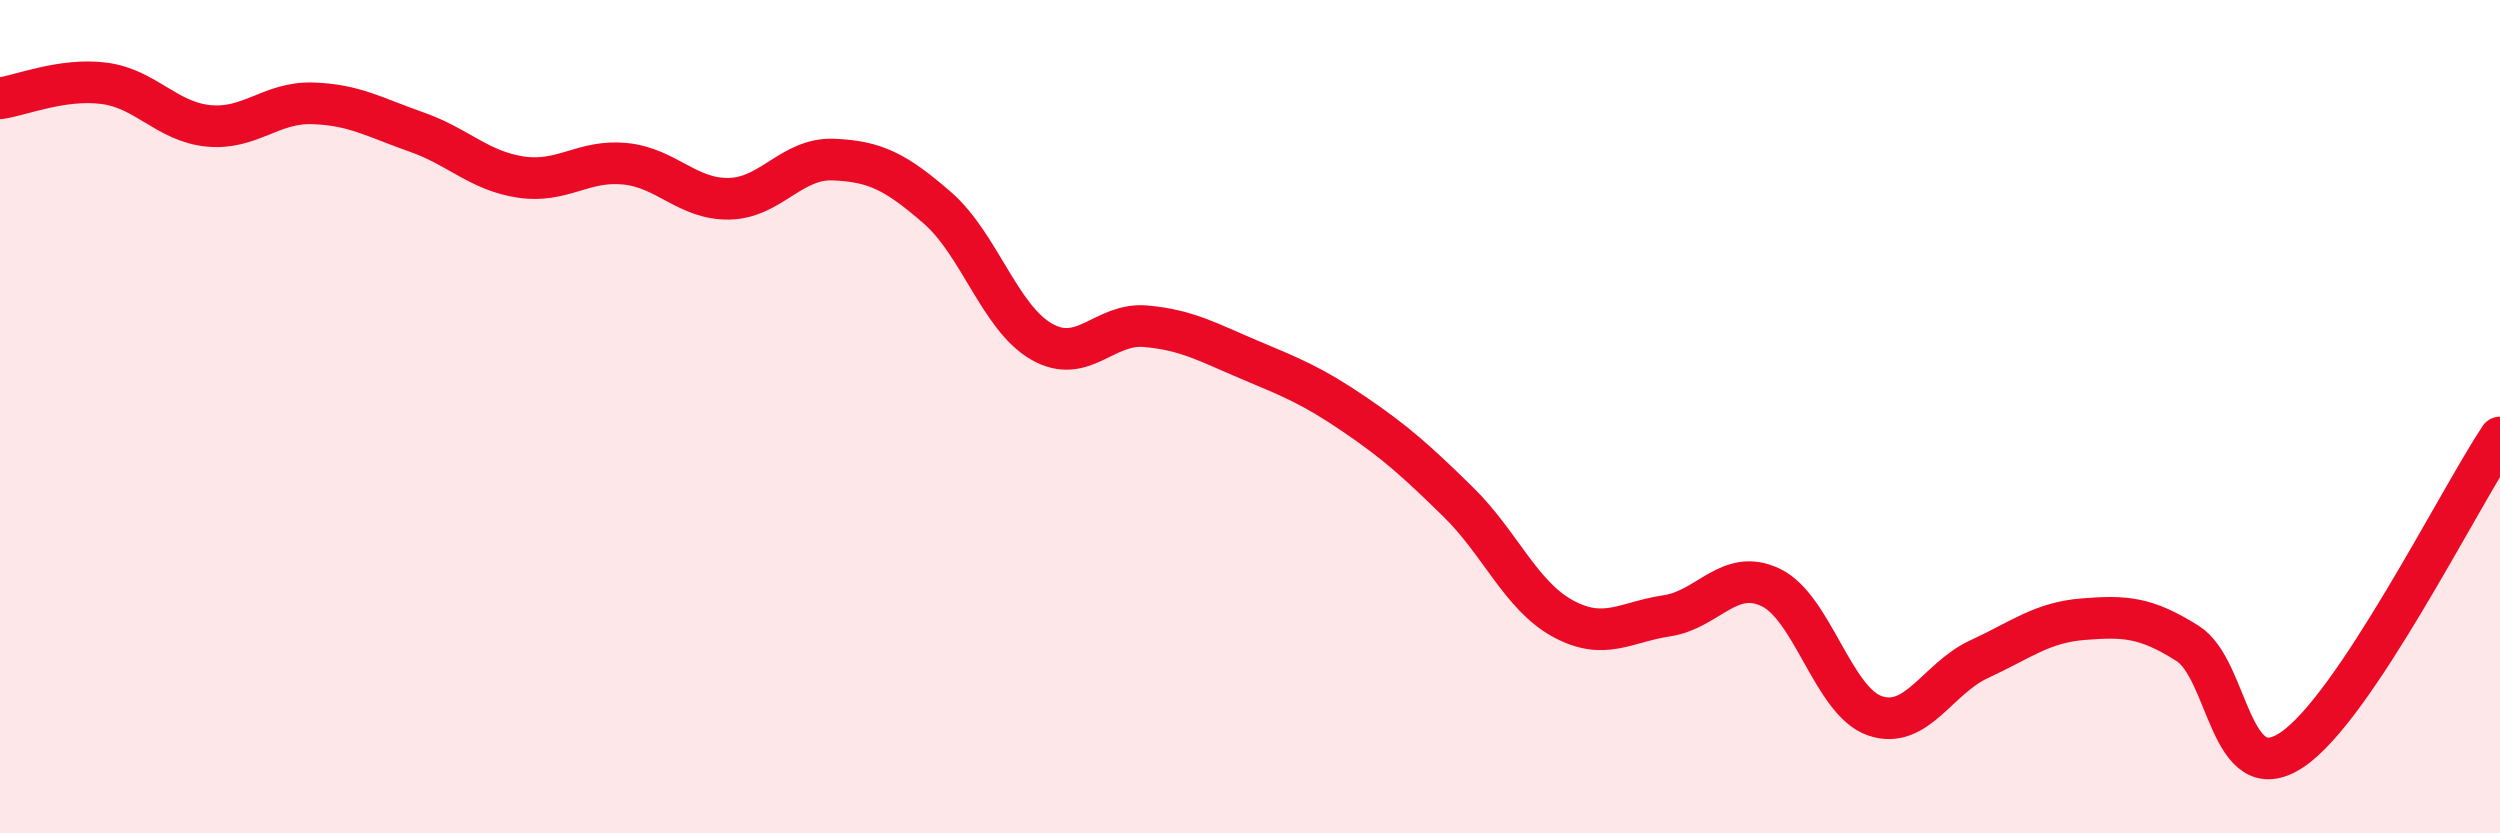 
    <svg width="60" height="20" viewBox="0 0 60 20" xmlns="http://www.w3.org/2000/svg">
      <path
        d="M 0,2.36 C 0.5,2.29 1.5,1.87 2.5,2 C 3.5,2.13 4,2.92 5,3.02 C 6,3.12 6.5,2.45 7.5,2.48 C 8.5,2.51 9,2.82 10,3.17 C 11,3.52 11.5,4.1 12.5,4.25 C 13.5,4.4 14,3.83 15,3.93 C 16,4.03 16.5,4.79 17.5,4.77 C 18.5,4.75 19,3.79 20,3.83 C 21,3.87 21.5,4.12 22.5,4.99 C 23.5,5.86 24,7.63 25,8.2 C 26,8.77 26.5,7.74 27.5,7.83 C 28.5,7.92 29,8.22 30,8.64 C 31,9.06 31.5,9.26 32.5,9.94 C 33.5,10.62 34,11.07 35,12.05 C 36,13.03 36.5,14.29 37.5,14.84 C 38.5,15.39 39,14.93 40,14.78 C 41,14.63 41.5,13.62 42.5,14.1 C 43.5,14.58 44,16.84 45,17.18 C 46,17.52 46.5,16.28 47.5,15.82 C 48.5,15.36 49,14.94 50,14.86 C 51,14.78 51.5,14.81 52.5,15.44 C 53.5,16.07 53.5,18.99 55,18 C 56.5,17.01 59,12 60,10.5L60 20L0 20Z"
        fill="#EB0A25"
        opacity="0.1"
        stroke-linecap="round"
        stroke-linejoin="round"
      />
      <path
        d="M 0,2.36 C 0.5,2.29 1.5,1.87 2.5,2 C 3.5,2.13 4,2.92 5,3.02 C 6,3.12 6.5,2.45 7.5,2.48 C 8.5,2.51 9,2.82 10,3.17 C 11,3.52 11.5,4.1 12.5,4.25 C 13.5,4.4 14,3.83 15,3.93 C 16,4.03 16.5,4.79 17.5,4.77 C 18.5,4.75 19,3.79 20,3.83 C 21,3.87 21.5,4.12 22.5,4.99 C 23.5,5.86 24,7.63 25,8.2 C 26,8.77 26.5,7.74 27.5,7.83 C 28.5,7.92 29,8.22 30,8.64 C 31,9.06 31.5,9.26 32.5,9.94 C 33.5,10.62 34,11.07 35,12.05 C 36,13.03 36.5,14.29 37.5,14.84 C 38.5,15.39 39,14.93 40,14.78 C 41,14.63 41.5,13.62 42.5,14.1 C 43.5,14.58 44,16.84 45,17.18 C 46,17.52 46.5,16.28 47.5,15.82 C 48.5,15.36 49,14.94 50,14.86 C 51,14.78 51.5,14.81 52.5,15.44 C 53.5,16.07 53.5,18.99 55,18 C 56.5,17.01 59,12 60,10.5"
        stroke="#EB0A25"
        stroke-width="1"
        fill="none"
        stroke-linecap="round"
        stroke-linejoin="round"
      />
    </svg>
  